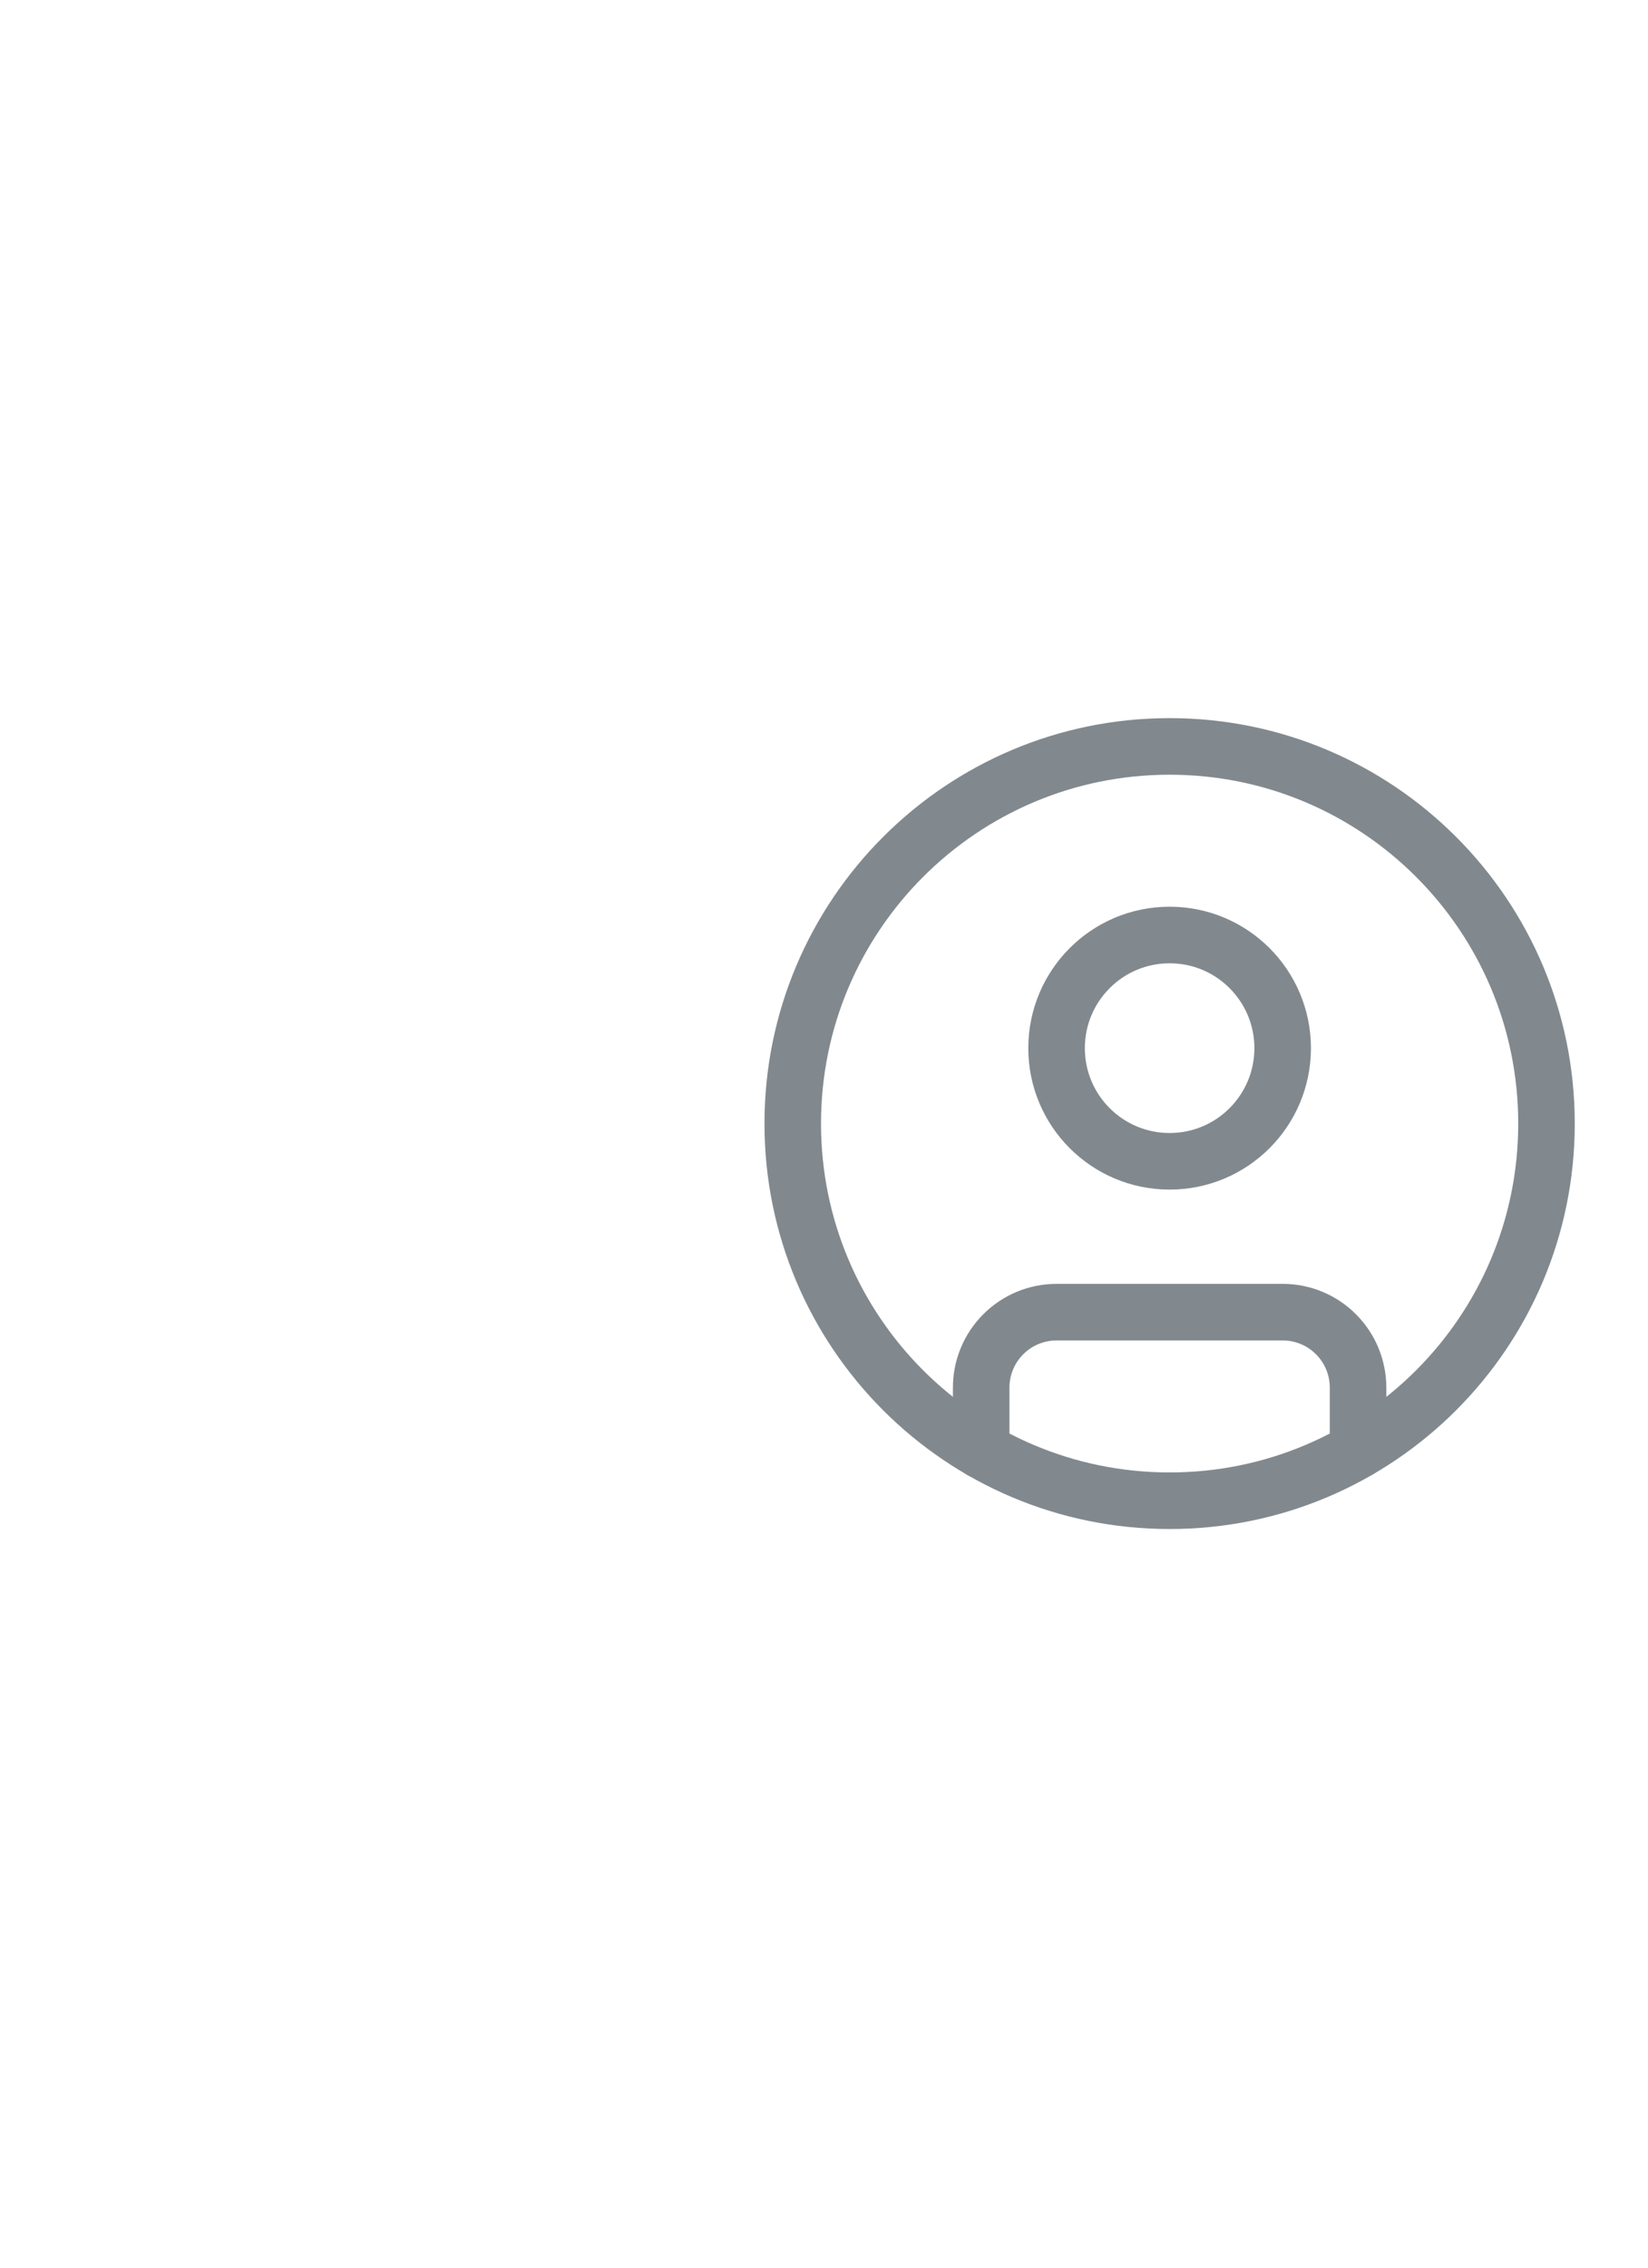<?xml version="1.0" encoding="utf-8"?>
<svg xmlns="http://www.w3.org/2000/svg" fill="none" height="100%" overflow="visible" preserveAspectRatio="none" style="display: block;" viewBox="0 0 32 44" width="100%">
<g id="Sign In">
<g clip-path="url(#clip0_0_6133)" id="Icons/Profile">
<path d="M22.711 29.119C26.753 29.119 30.029 25.843 30.029 21.801C30.029 17.759 26.753 14.483 22.711 14.483C18.67 14.483 15.393 17.759 15.393 21.801C15.393 25.843 18.67 29.119 22.711 29.119Z" id="Vector" stroke="#82898E" stroke-linecap="round" stroke-linejoin="round" stroke-width="1.098"/>
<path d="M22.711 22.533C23.924 22.533 24.906 21.55 24.906 20.338C24.906 19.125 23.924 18.142 22.711 18.142C21.498 18.142 20.516 19.125 20.516 20.338C20.516 21.55 21.498 22.533 22.711 22.533Z" id="Vector_2" stroke="#82898E" stroke-linecap="round" stroke-linejoin="round" stroke-width="1.098"/>
<path d="M19.052 28.14V26.924C19.052 26.536 19.206 26.163 19.481 25.889C19.755 25.614 20.128 25.46 20.516 25.46H24.907C25.295 25.46 25.667 25.614 25.941 25.889C26.216 26.163 26.37 26.536 26.37 26.924V28.14" id="Vector_3" stroke="#82898E" stroke-linecap="round" stroke-linejoin="round" stroke-width="1.098"/>
</g>
</g>
<defs>
<clipPath id="clip0_0_6133">
<rect fill="white" height="17.563" transform="translate(13.93 13.021)" width="17.563"/>
</clipPath>
</defs>
</svg>
